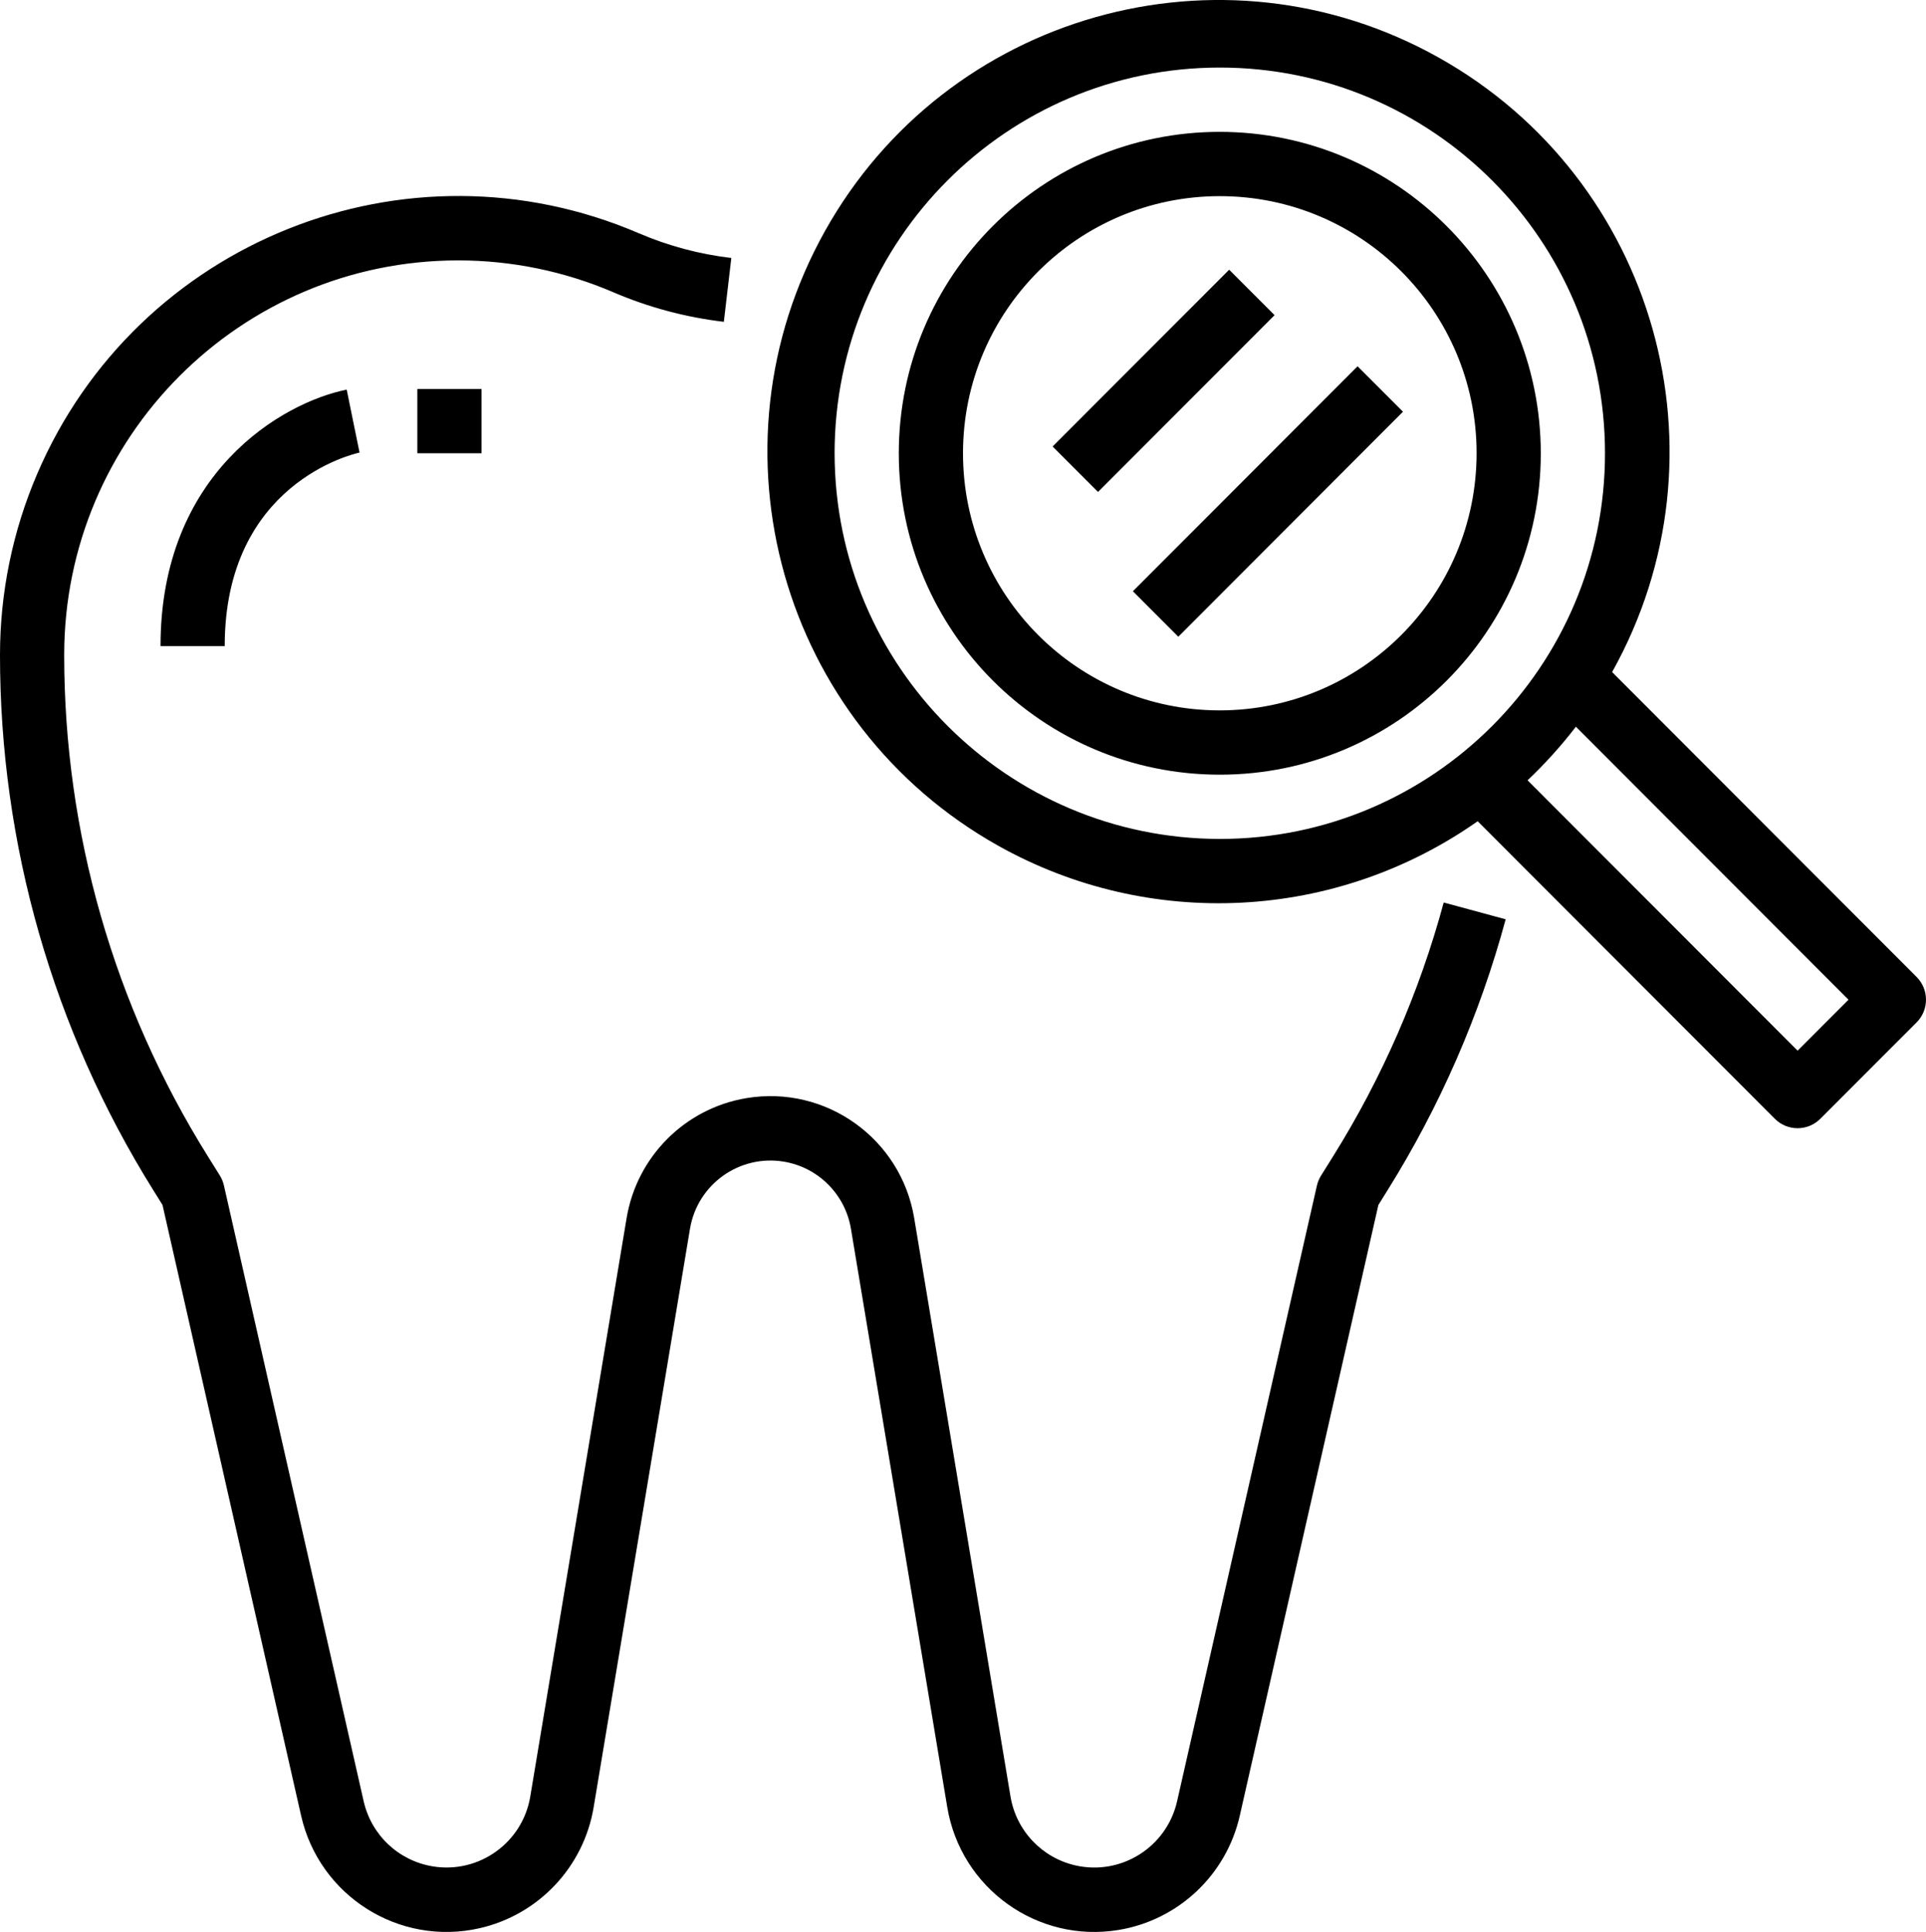 <?xml version="1.0" encoding="utf-8"?>
<!DOCTYPE svg PUBLIC "-//W3C//DTD SVG 1.1//EN" "http://www.w3.org/Graphics/SVG/1.1/DTD/svg11.dtd">
<svg class="svgImg" version="1.1" id="Layer_1" xmlns="http://www.w3.org/2000/svg" xmlns:xlink="http://www.w3.org/1999/xlink" x="0px" y="0px"
	 width="100%" height="100%" viewBox="0 0 58.95 59.137" enable-background="new 0 0 58.95 59.137" xml:space="preserve">
<g>
	<g>
		<path fill="currentColor" d="M37.335,4.036c-5.426,0-9.825,4.405-9.825,9.839c0,5.434,4.399,9.838,9.825,9.838c5.426,0,9.825-4.405,9.825-9.838
			C47.154,8.444,42.759,4.042,37.335,4.036z M37.335,21.745c-4.341,0-7.86-3.524-7.86-7.87c0-4.347,3.519-7.871,7.86-7.871
			c4.341,0,7.86,3.524,7.86,7.871C45.19,18.22,41.674,21.741,37.335,21.745z M58.662,29.904l-9.319-9.332
			c3.721-6.663,1.344-15.085-5.31-18.811c-6.654-3.727-15.065-1.346-18.786,5.317c-3.721,6.663-1.344,15.086,5.31,18.812
			c4.629,2.592,10.331,2.3,14.671-0.752l9.097,9.109c0.384,0.384,1.006,0.384,1.389,0l2.948-2.951
			C59.046,30.911,59.046,30.288,58.662,29.904z M37.335,25.68c-6.509-0.007-11.783-5.288-11.79-11.806
			c0-6.521,5.279-11.806,11.79-11.806c6.511,0,11.79,5.286,11.79,11.806C49.125,20.395,43.847,25.68,37.335,25.68z M55.02,32.161
			l-8.265-8.276c0.535-0.507,1.03-1.055,1.479-1.64l8.344,8.356L55.02,32.161z M40.801,35.398l-0.369,0.591
			c-0.058,0.093-0.1,0.196-0.125,0.303l-4.279,18.844c-0.317,1.402-1.709,2.282-3.109,1.965c-1.031-0.234-1.818-1.069-1.991-2.113
			l-2.947-17.703c-0.406-2.434-2.705-4.077-5.136-3.671c-1.879,0.314-3.352,1.789-3.666,3.671l-2.948,17.703
			c-0.235,1.419-1.574,2.377-2.991,2.141c-1.042-0.173-1.876-0.961-2.109-1.993L6.853,36.284c-0.025-0.107-0.067-0.209-0.125-0.303
			l-0.369-0.591c-2.874-4.6-4.396-9.917-4.394-15.343c0.001-6.67,5.401-12.077,12.062-12.076c1.632,0,3.248,0.332,4.748,0.976
			c1.077,0.462,2.216,0.766,3.38,0.904l0.229-1.954c-0.976-0.115-1.93-0.37-2.833-0.758C12.433,4.083,4.187,7.384,1.135,14.513
			C0.386,16.262,0,18.145,0,20.048c-0.002,5.794,1.624,11.472,4.693,16.385l0.281,0.451l4.242,18.693
			c0.558,2.462,3.003,4.005,5.462,3.446c1.808-0.411,3.189-1.876,3.493-3.708l2.948-17.703c0.228-1.362,1.516-2.281,2.876-2.053
			c1.051,0.176,1.874,1.001,2.05,2.053l2.948,17.703c0.413,2.49,2.765,4.174,5.251,3.76c1.829-0.305,3.293-1.687,3.703-3.498
			l4.242-18.693l0.281-0.451c1.605-2.572,2.823-5.366,3.615-8.293l-1.897-0.514C43.447,30.37,42.306,32.988,40.801,35.398z
			 M4.913,19.777h1.965c0-4.988,3.96-5.887,4.127-5.924l-0.197-0.963l-0.196-0.964C8.646,12.321,4.913,14.47,4.913,19.777z
			 M12.773,13.875h1.965v-1.968h-1.965V13.875z M37.622,8.256l-5.404,5.411l1.39,1.391l5.404-5.411L37.622,8.256z M41.552,11.212
			l-6.877,6.886l1.39,1.392l6.877-6.887L41.552,11.212z"/>
	</g>
</g>
</svg>
